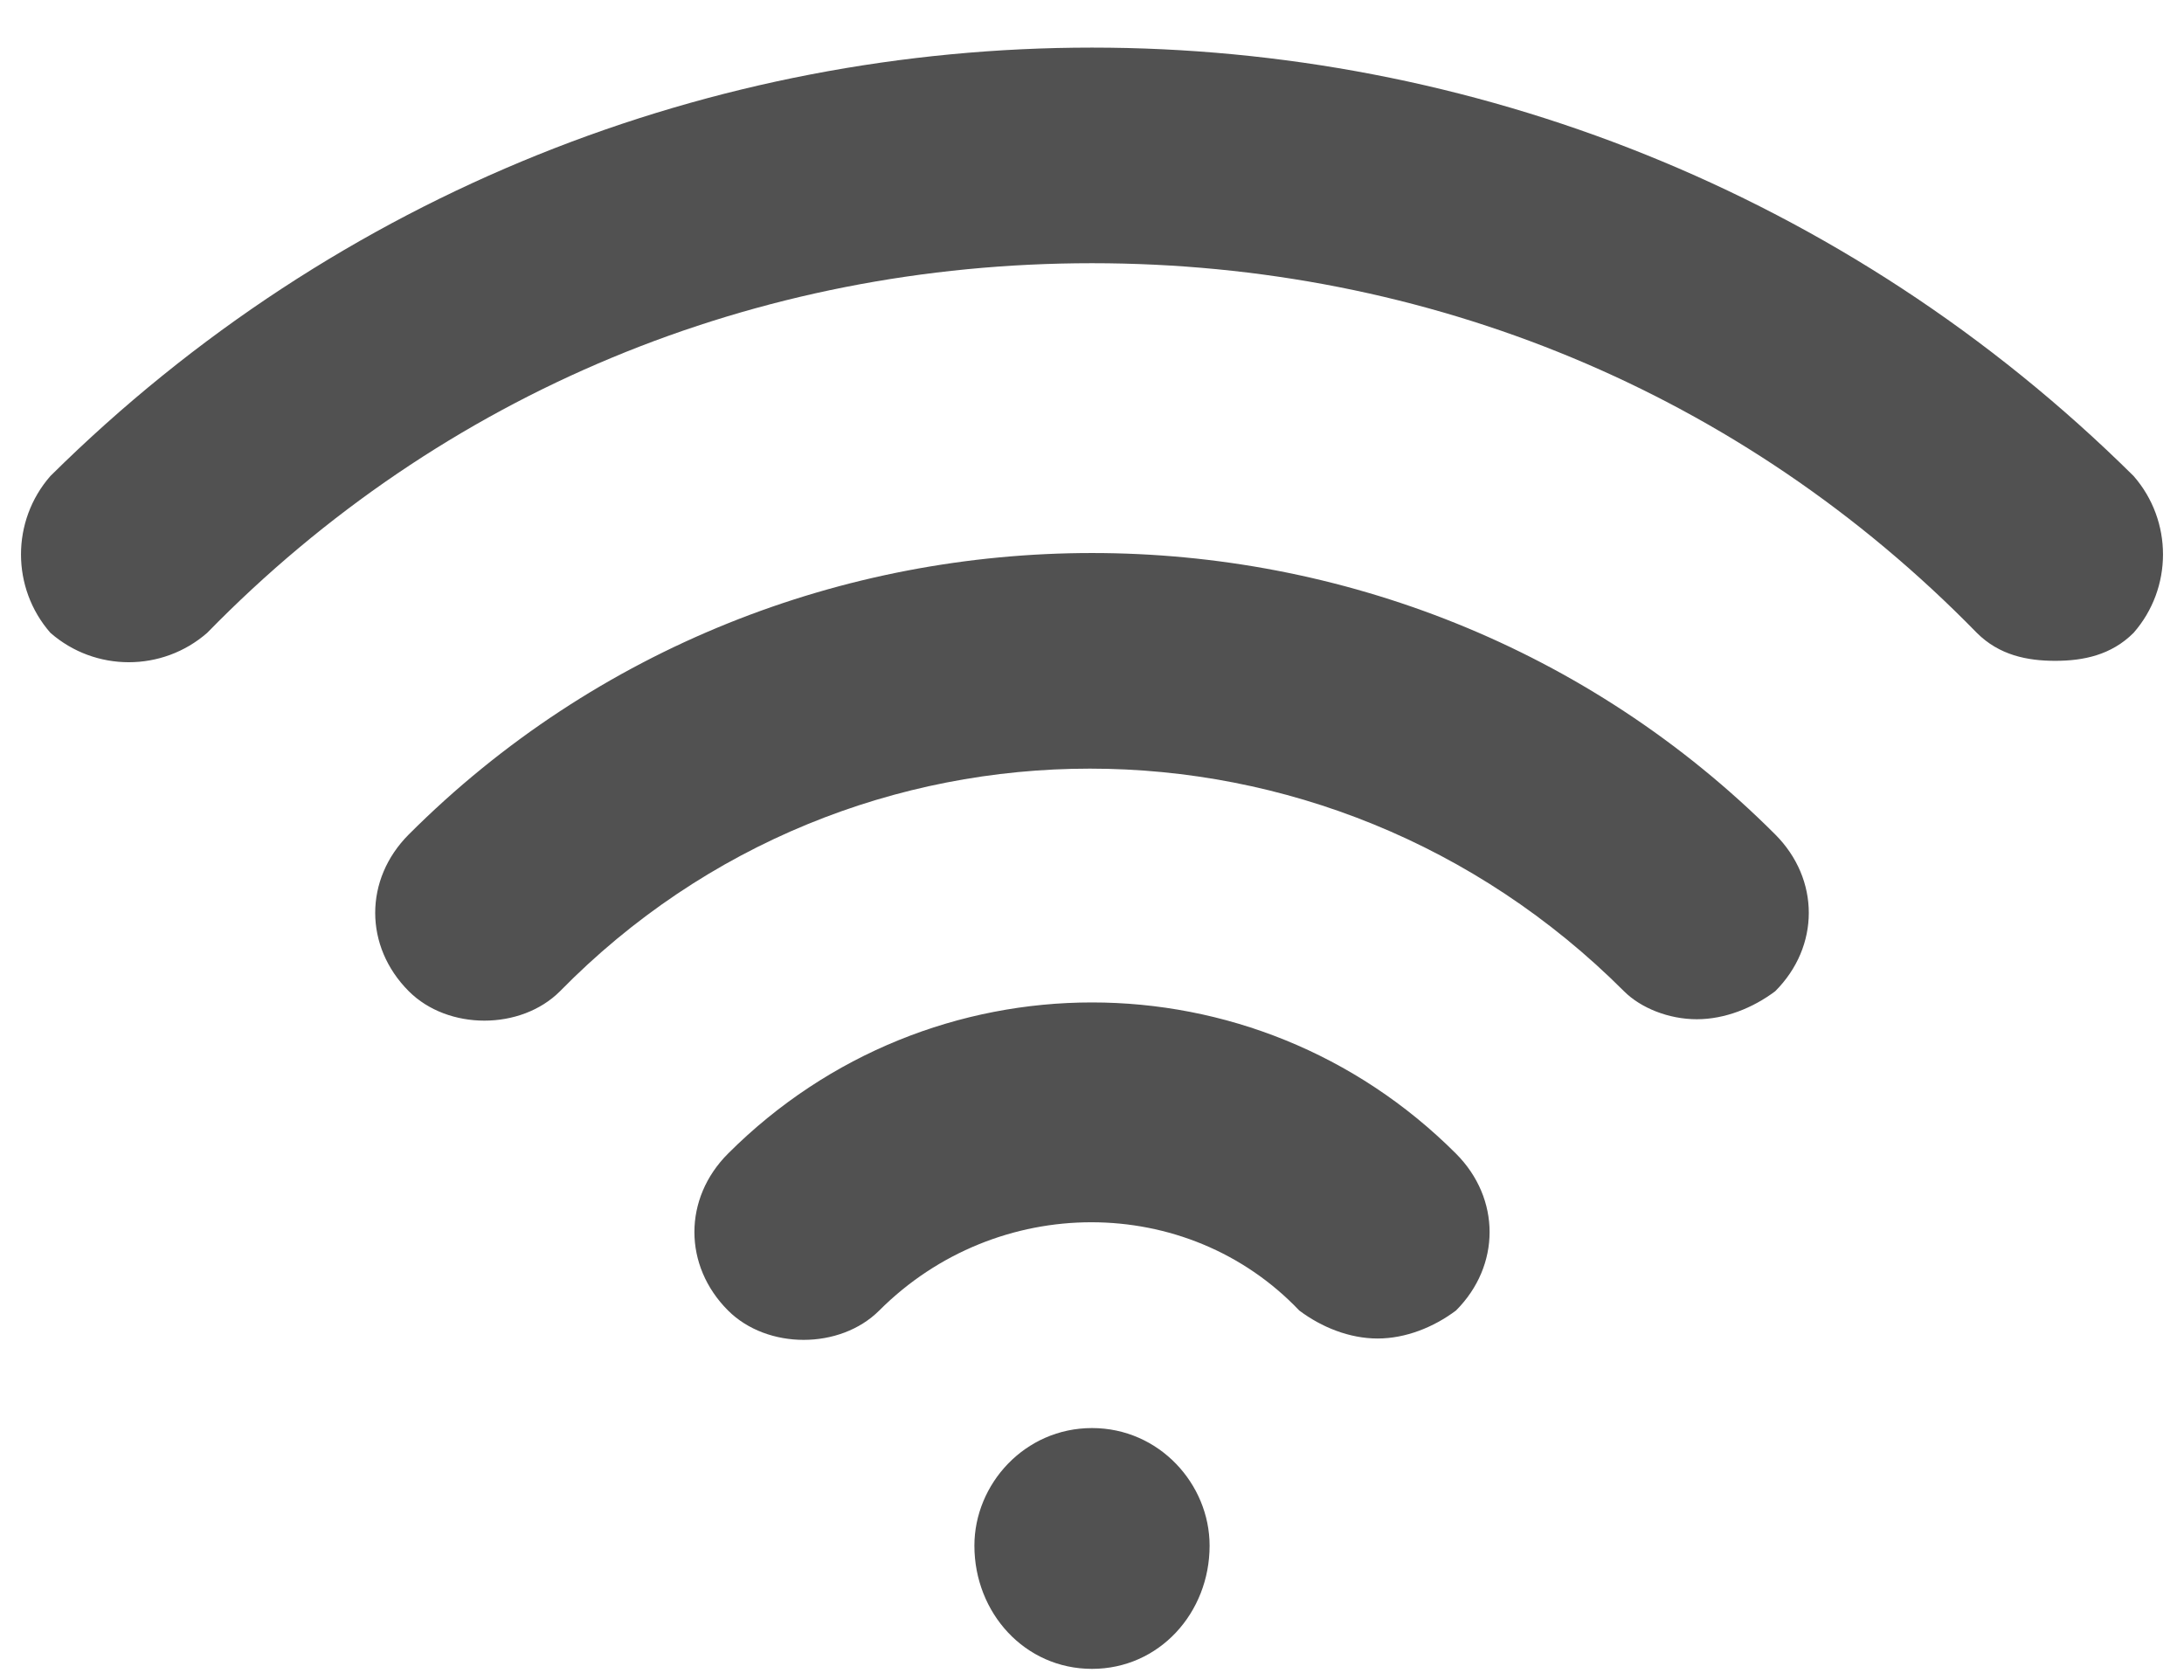 <?xml version="1.0" encoding="utf-8"?>
<!-- Generator: Adobe Illustrator 16.0.0, SVG Export Plug-In . SVG Version: 6.00 Build 0)  -->
<!DOCTYPE svg PUBLIC "-//W3C//DTD SVG 1.1//EN" "http://www.w3.org/Graphics/SVG/1.1/DTD/svg11.dtd">
<svg version="1.1" id="Layer_1" xmlns="http://www.w3.org/2000/svg" xmlns:xlink="http://www.w3.org/1999/xlink" x="0px" y="0px"
	 width="39px" height="30px" viewBox="0 0 39 30" enable-background="new 0 0 39 30" xml:space="preserve">
<path fill="#515151" d="M13,20.6c3.6-3.6,9.4-3.6,13,0c0.8,0.801,0.8,2,0,2.801c-0.4,0.3-0.9,0.5-1.4,0.5s-1-0.2-1.399-0.5
	c-2-2.101-5.4-2.101-7.5,0c-0.7,0.699-2,0.699-2.7,0C12.2,22.6,12.2,21.4,13,20.6z M7.3,14.9c6.7-6.7,17.7-6.7,24.4,0
	c0.8,0.8,0.8,2,0,2.8c-0.4,0.3-0.9,0.5-1.4,0.5s-1-0.2-1.3-0.5c-5.3-5.3-13.8-5.3-19,0c-0.7,0.7-2,0.7-2.7,0
	C6.5,16.9,6.5,15.7,7.3,14.9z M38.1,8.5c0.7,0.8,0.7,2,0,2.8C37.7,11.7,37.2,11.8,36.7,11.8s-1-0.1-1.4-0.5
	C31.1,7,25.5,4.7,19.5,4.7S7.9,7,3.7,11.3c-0.8,0.7-2,0.7-2.8,0c-0.7-0.8-0.7-2,0-2.8C11.2-1.7,27.8-1.7,38.1,8.5z M19.5,29.8
	c-1.2,0-2.1-1-2.1-2.2c0-1.1,0.9-2.1,2.1-2.1s2.1,1,2.1,2.1C21.6,28.8,20.7,29.8,19.5,29.8z"/>
</svg>
